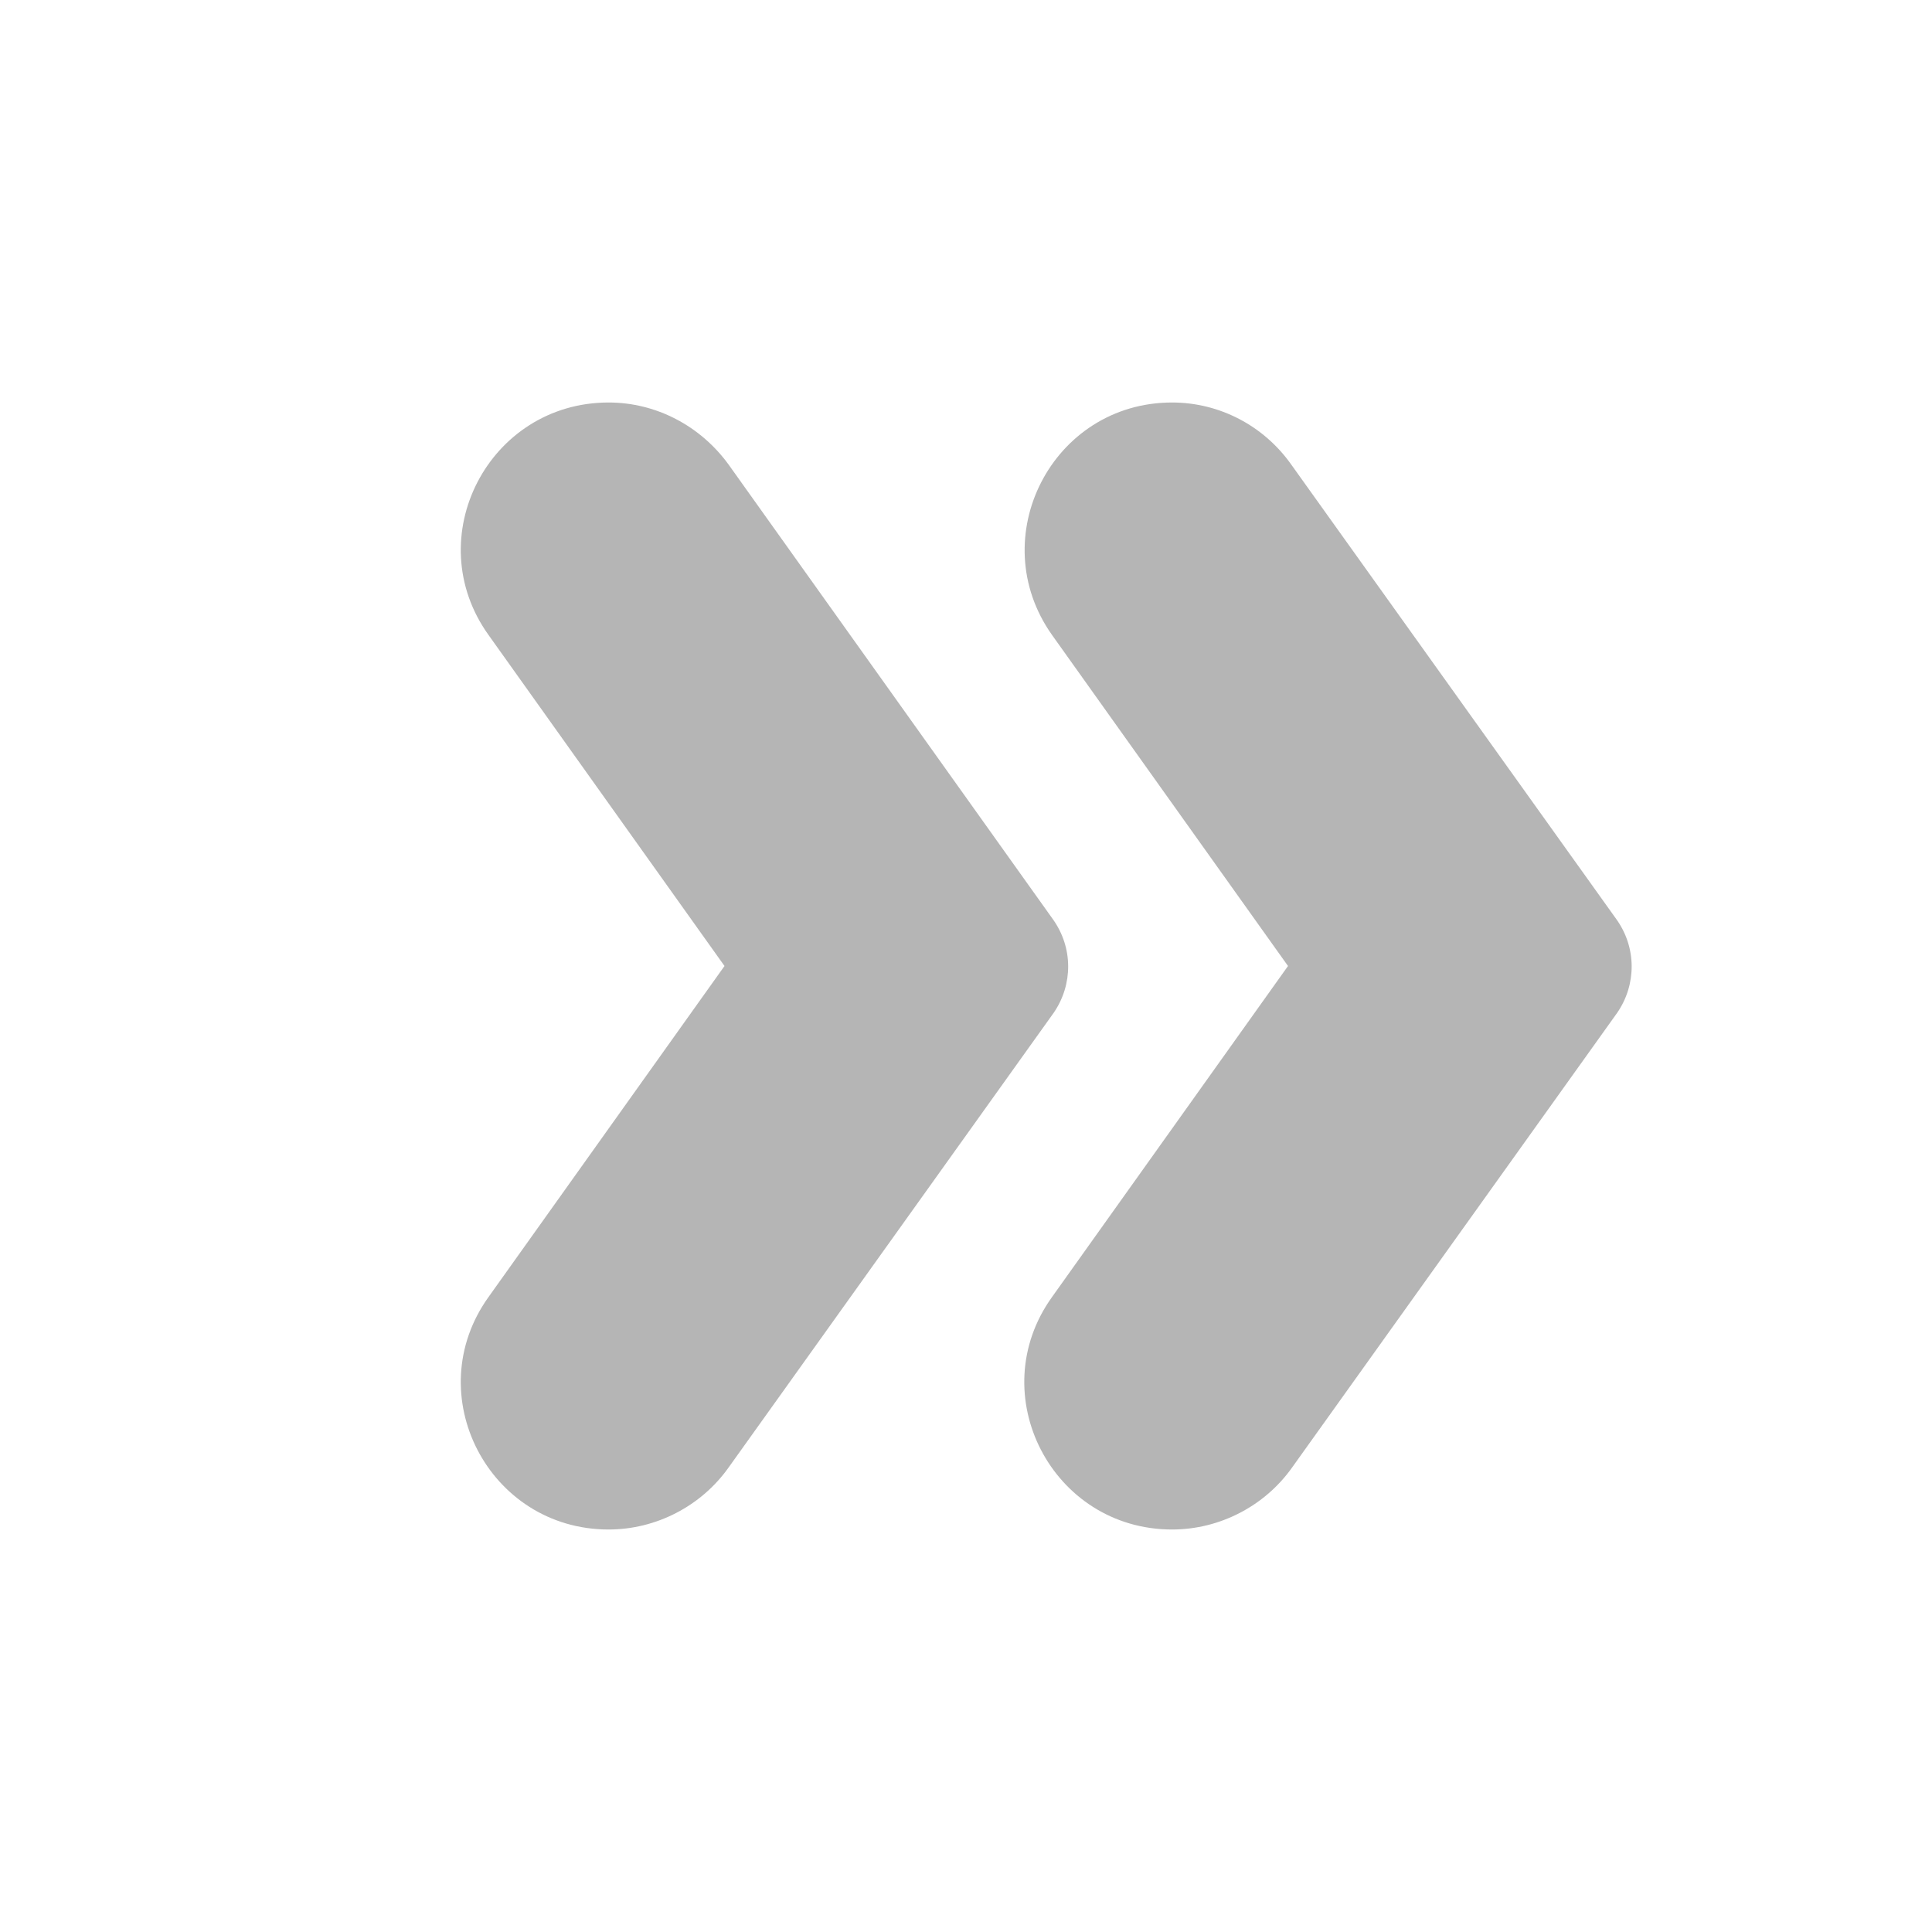 <svg width="30" height="30" viewBox="0 0 30 30" fill="none" xmlns="http://www.w3.org/2000/svg">
<path d="M25.1 14.275L20.05 7.213C19.625 6.612 18.938 6.25 18.2 6.25C16.338 6.25 15.263 8.35 16.338 9.863L20 15L16.338 20.137C15.25 21.65 16.338 23.75 18.2 23.75C18.938 23.75 19.638 23.387 20.063 22.788L25.113 15.725C25.413 15.287 25.413 14.713 25.1 14.275Z" fill="#B5B5B5"/>
<path d="M16.35 14.275L11.313 7.213C10.875 6.612 10.188 6.25 9.45 6.25C7.588 6.25 6.5 8.35 7.588 9.863L11.25 15L7.588 20.137C6.5 21.65 7.588 23.75 9.45 23.75C10.188 23.75 10.888 23.387 11.313 22.788L16.363 15.725C16.663 15.287 16.663 14.713 16.35 14.275Z" fill="#B5B5B5"/>
</svg>
